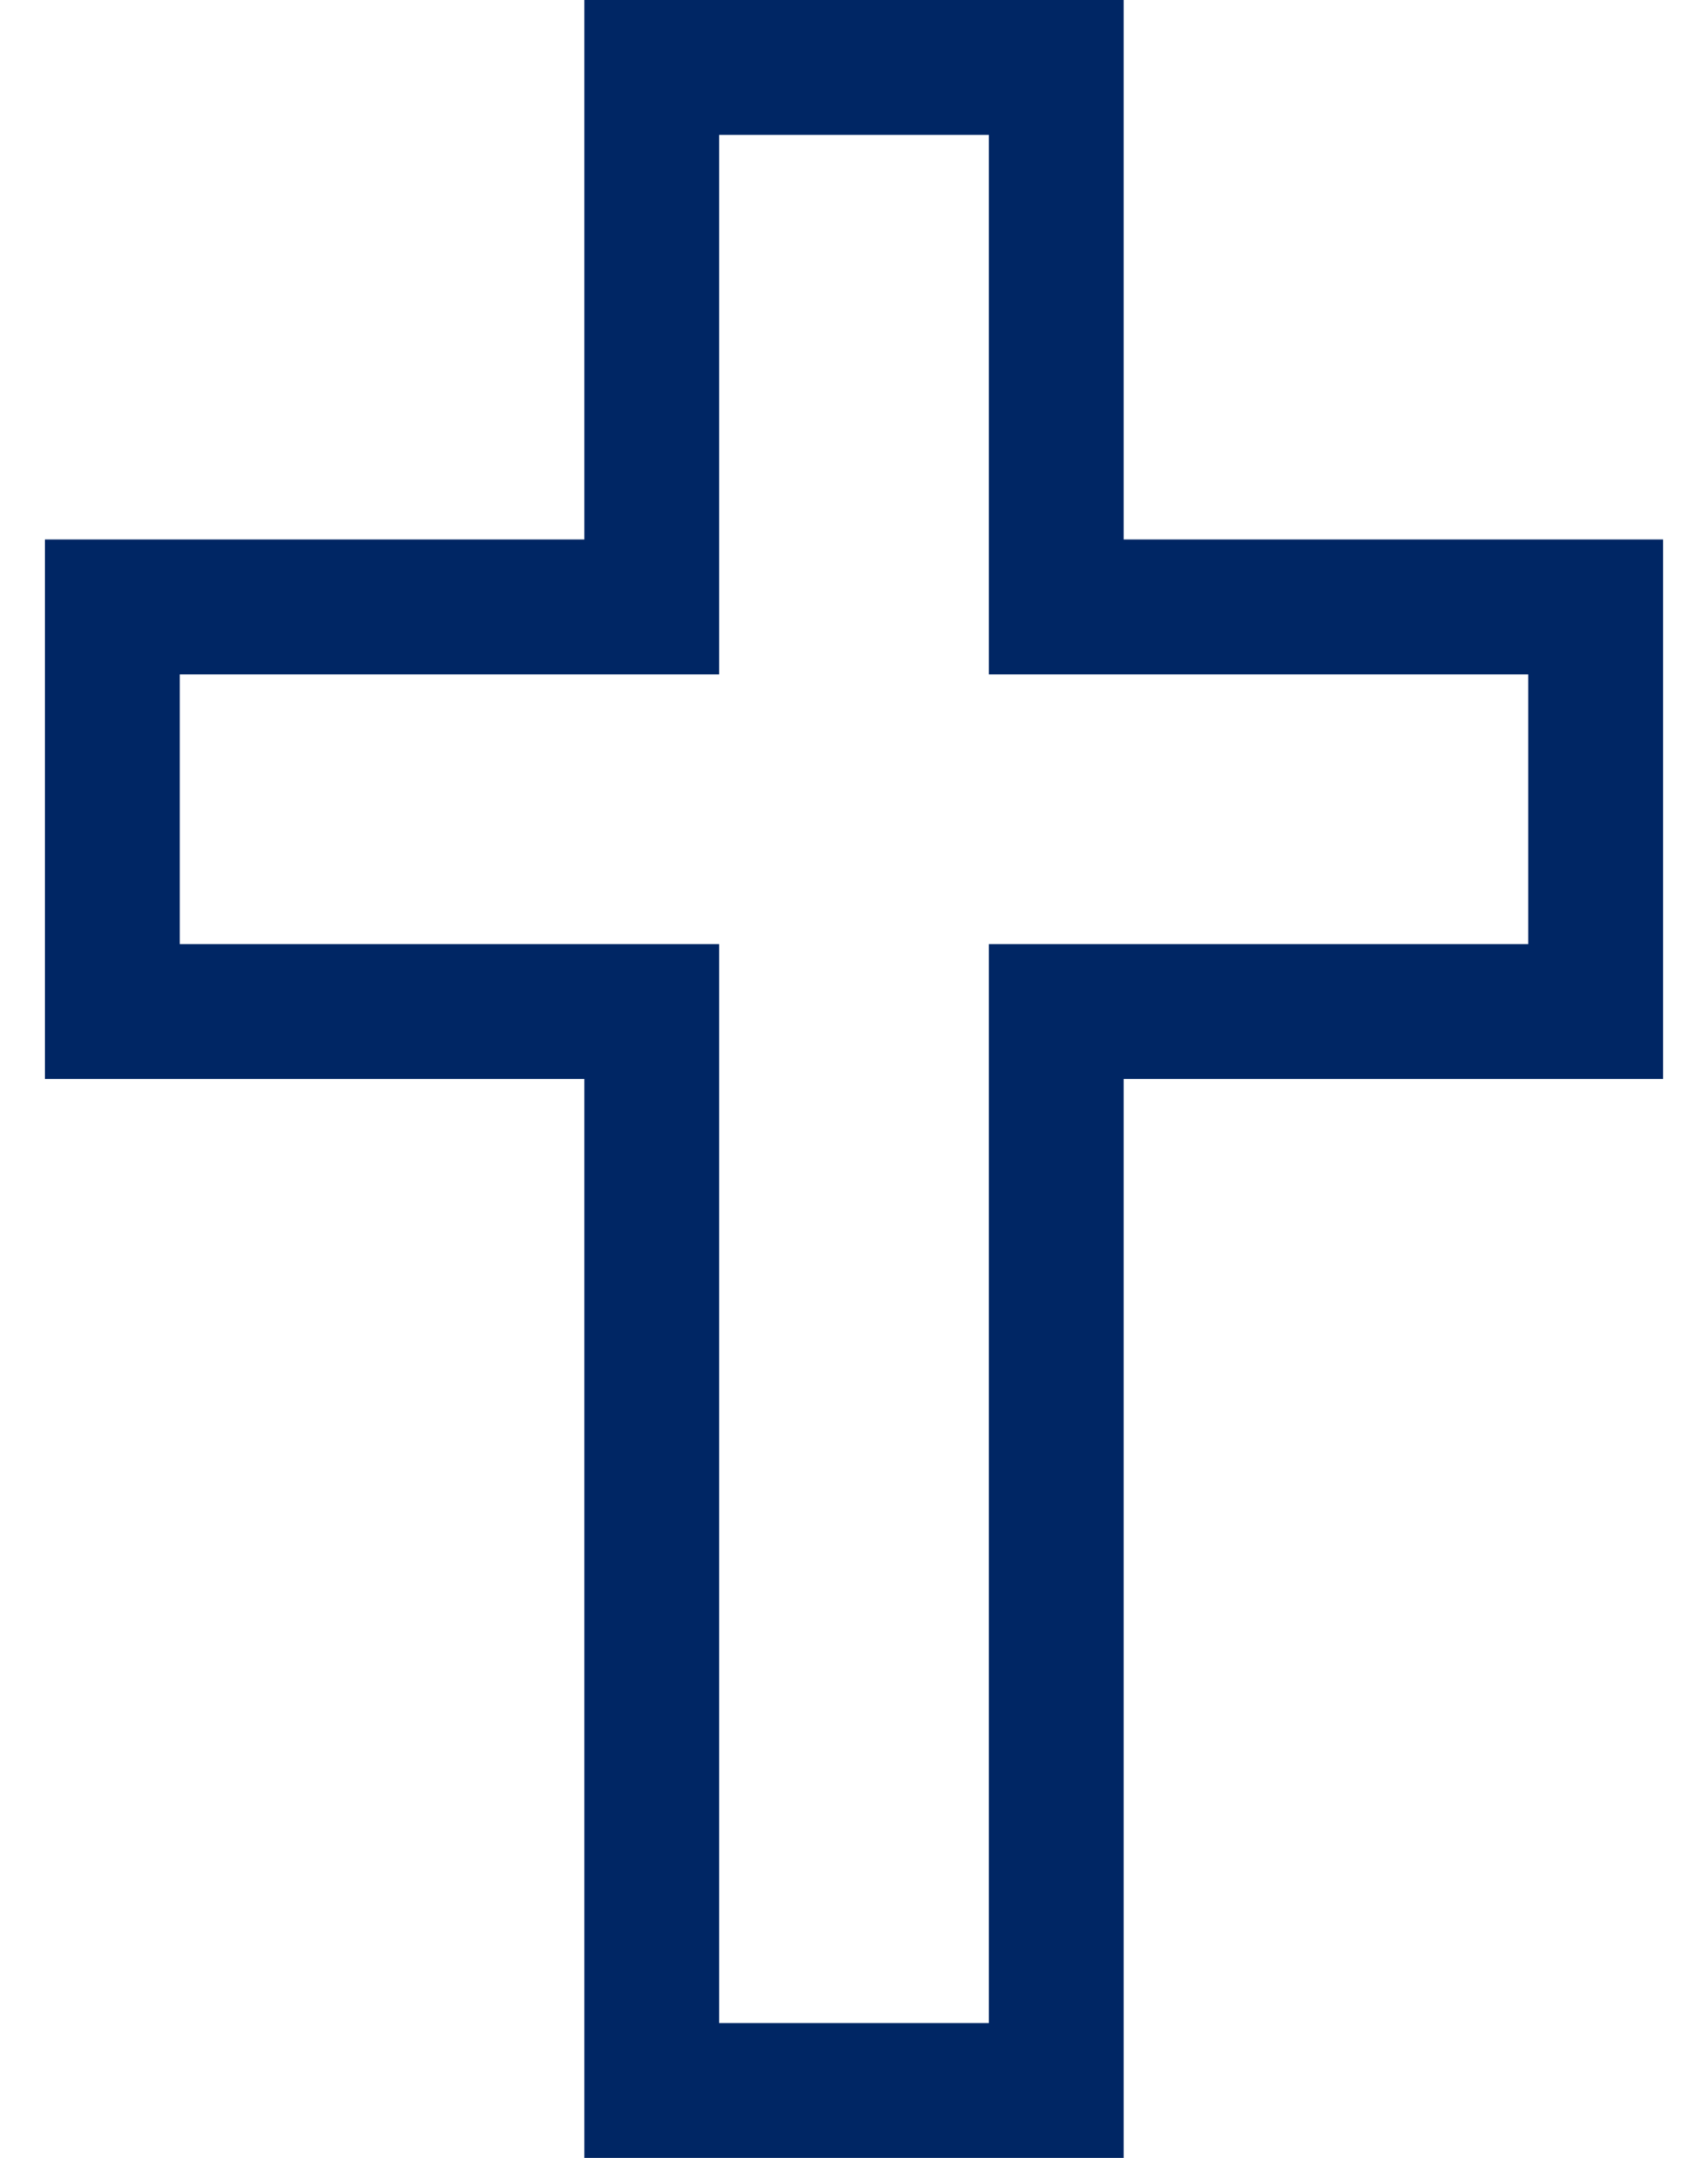 <svg xmlns="http://www.w3.org/2000/svg" width="19.0" height="24.0" viewBox="0.0 0.0 19.0 24.0" fill="none">
<path d="M6.5 0H7.25H11.75H12.5V0.75V6H17.75H18.5V6.75V11.25V12H17.75H12.5V23.25V24H11.75H7.25H6.5V23.25V12H1.25H0.5V11.25V6.75V6H1.25H6.5V0.75V0ZM8 1.5V6.75V7.5H7.25H2V10.5H7.25H8V11.25V22.5H11V11.25V10.5H11.75H17V7.5H11.75H11V6.75V1.5H8Z" fill="#002664" />
</svg>